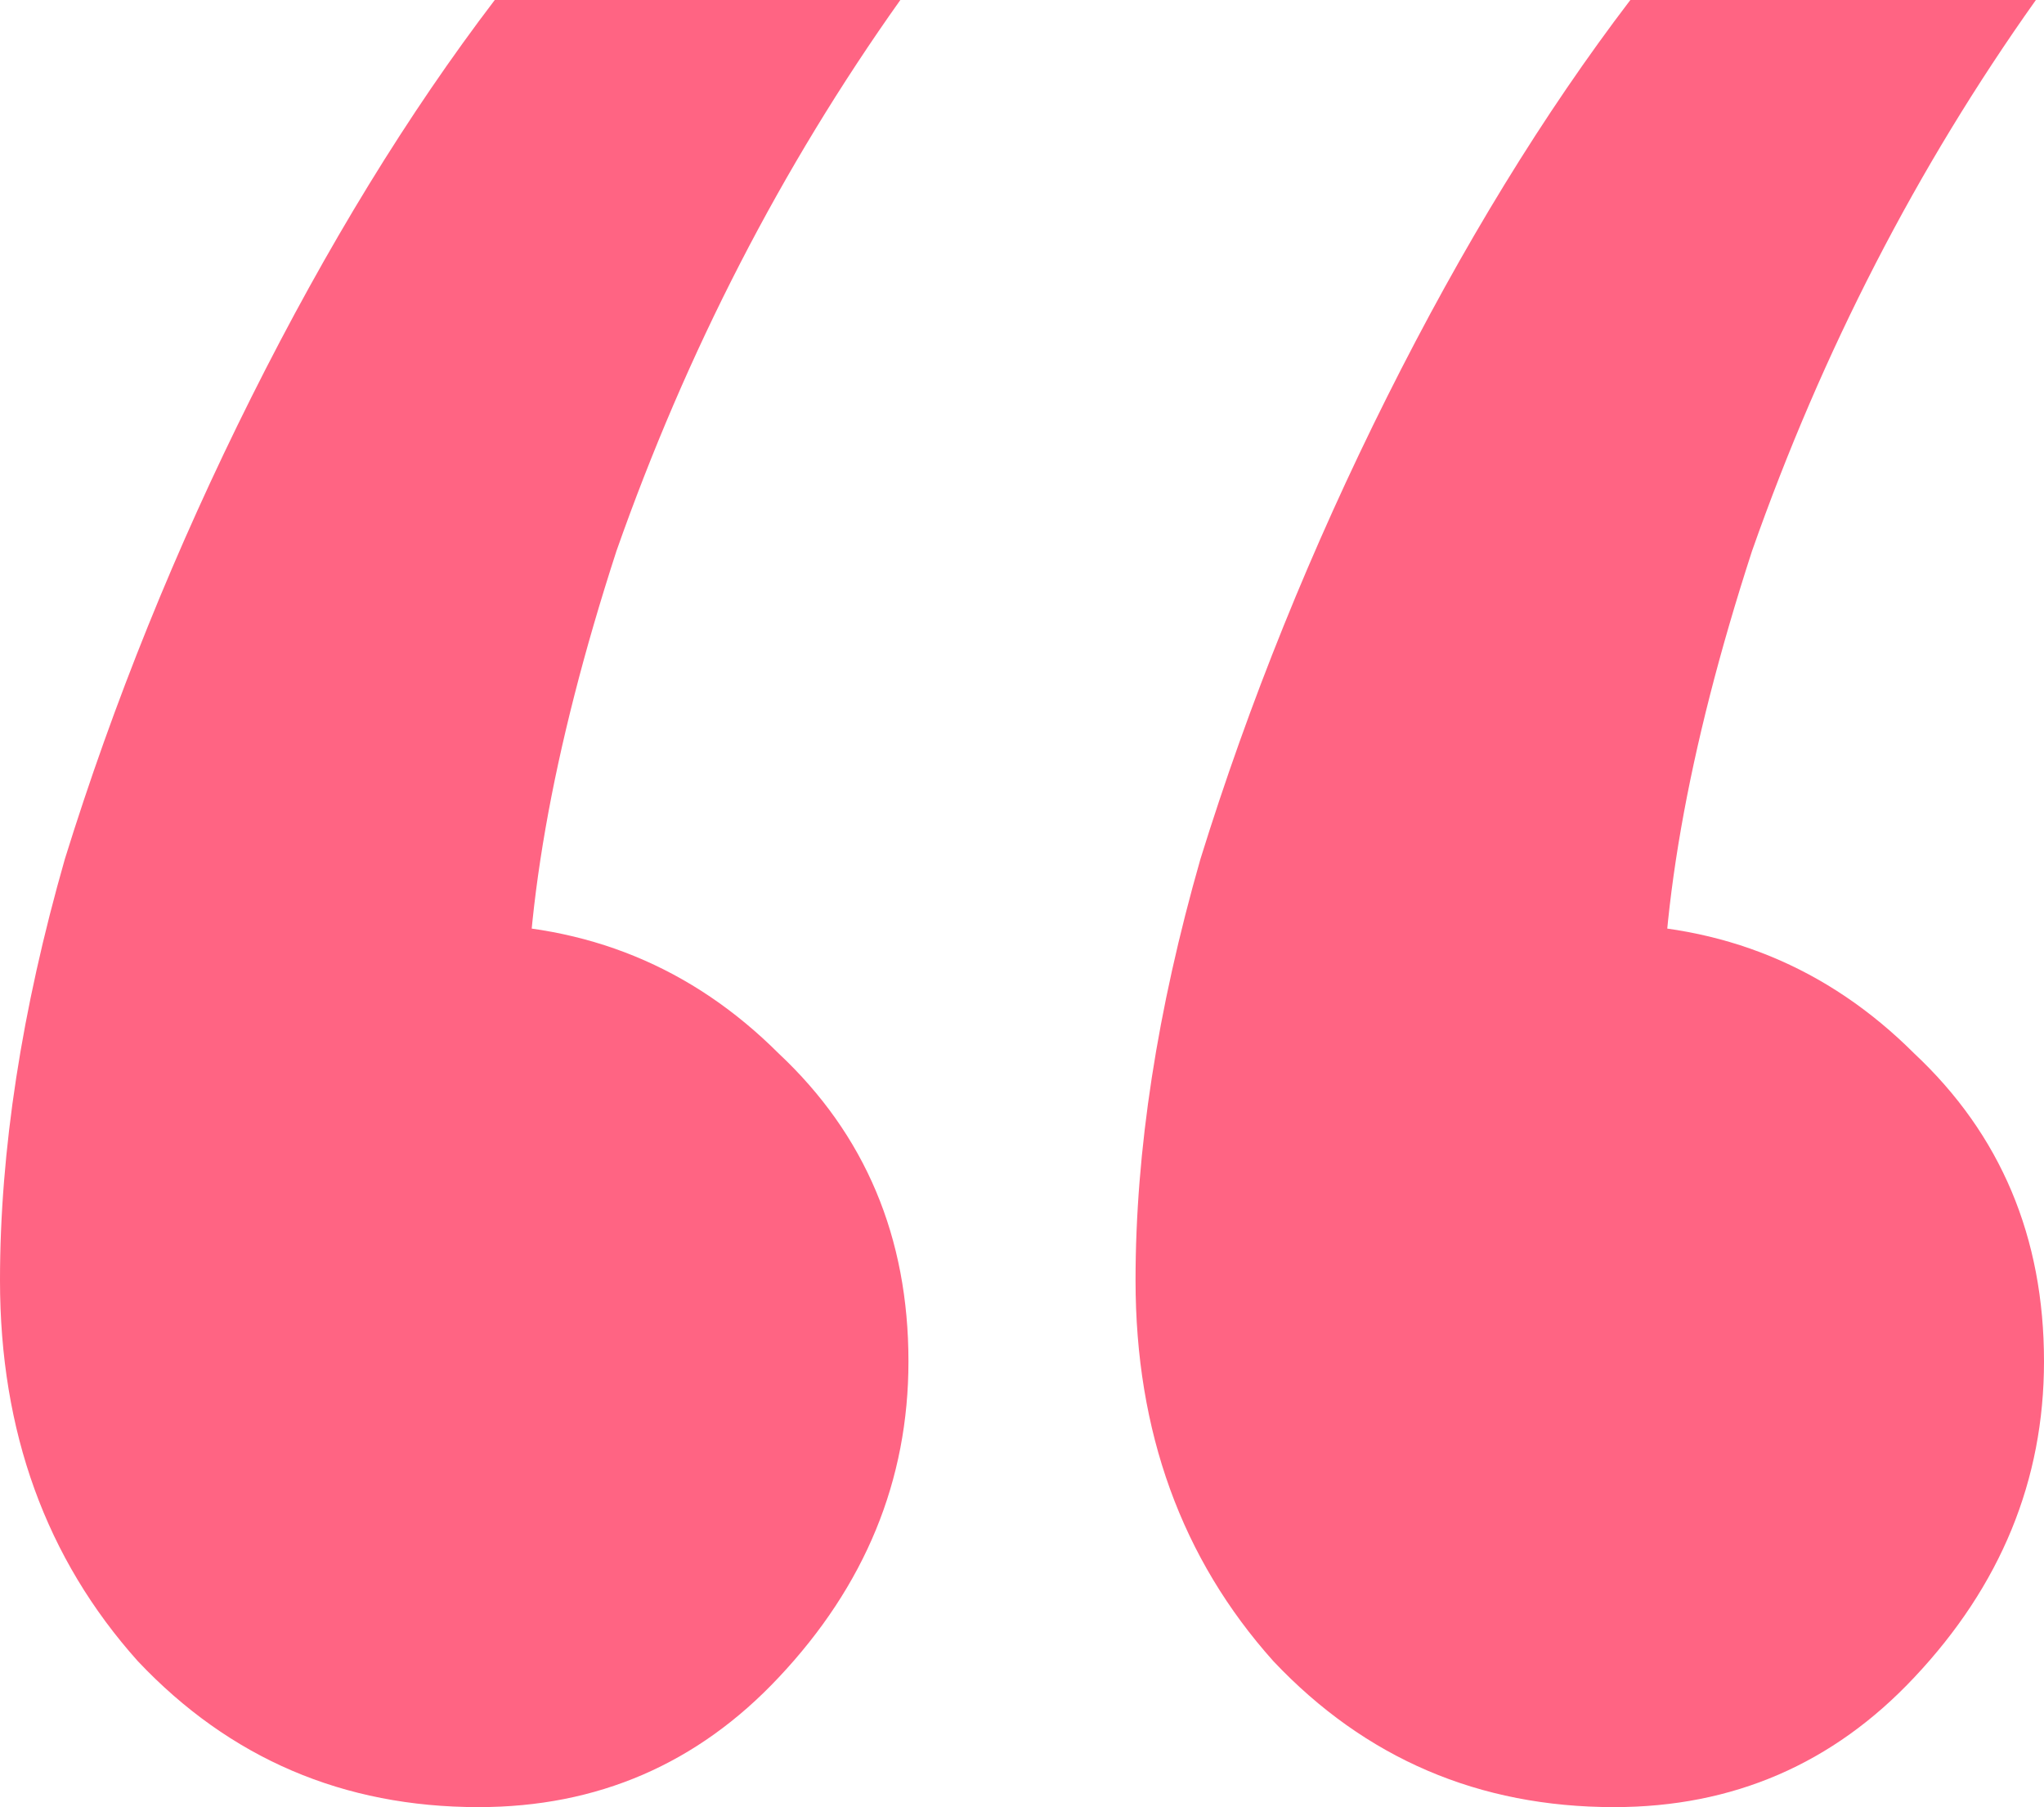<?xml version="1.0" encoding="UTF-8"?> <svg xmlns="http://www.w3.org/2000/svg" width="69" height="61" viewBox="0 0 69 61" fill="none"><path d="M16.702 0H30.393C26.377 5.653 23.183 11.854 20.809 18.601C18.619 25.348 17.615 31.093 17.798 35.834L15.607 31.184C19.806 31.184 23.365 32.643 26.286 35.56C29.206 38.296 30.667 41.761 30.667 45.955C30.667 49.967 29.206 53.523 26.286 56.623C23.548 59.541 20.171 61 16.155 61C11.591 61 7.758 59.359 4.655 56.076C1.552 52.611 0 48.326 0 43.22C0 38.843 0.73 34.102 2.19 28.995C3.833 23.707 5.933 18.51 8.488 13.404C11.044 8.297 13.782 3.83 16.702 0ZM55.036 0H68.726C64.71 5.653 61.516 11.854 59.143 18.601C56.952 25.348 55.948 31.093 56.131 35.834L53.941 31.184C58.139 31.184 61.698 32.643 64.619 35.56C67.54 38.296 69 41.761 69 45.955C69 49.967 67.54 53.523 64.619 56.623C61.881 59.541 58.504 61 54.488 61C49.925 61 46.091 59.359 42.988 56.076C39.885 52.611 38.333 48.326 38.333 43.22C38.333 38.843 39.063 34.102 40.524 28.995C42.167 23.707 44.266 18.51 46.821 13.404C49.377 8.297 52.115 3.83 55.036 0Z" fill="#FF6483"></path></svg> 